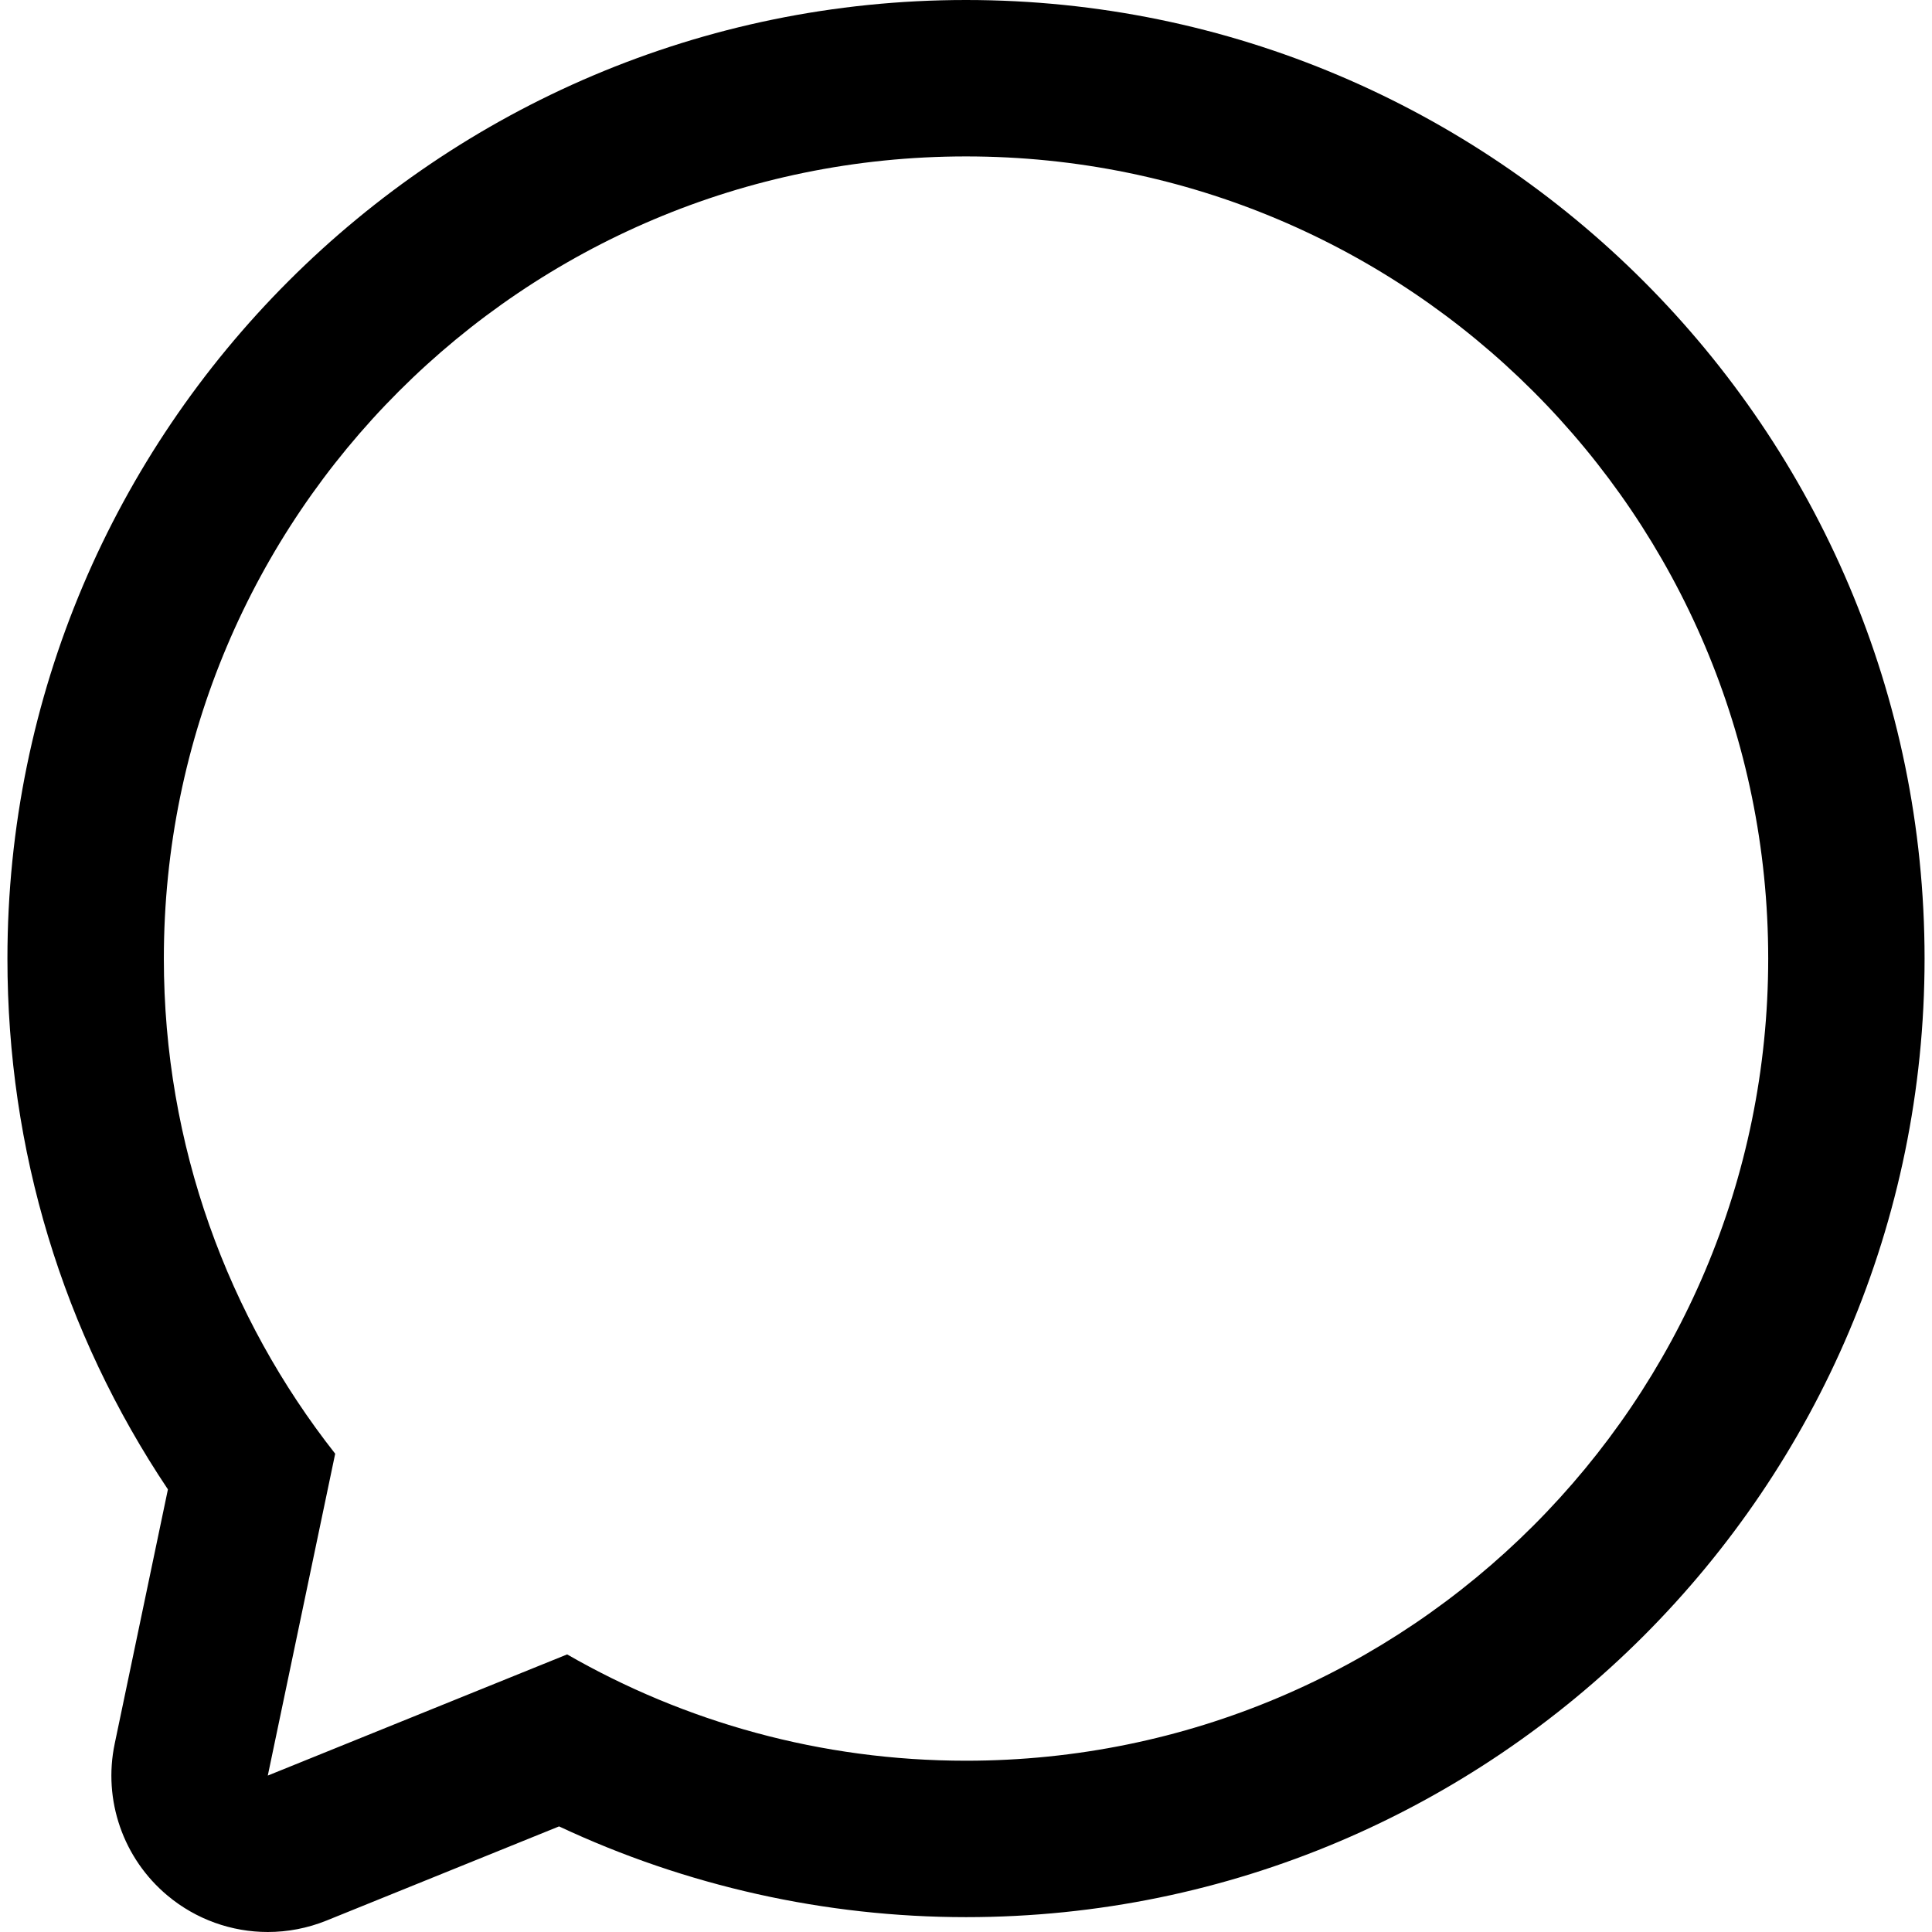 <?xml version="1.0" encoding="utf-8"?>

<!DOCTYPE svg PUBLIC "-//W3C//DTD SVG 1.1//EN" "http://www.w3.org/Graphics/SVG/1.1/DTD/svg11.dtd">
<!-- Скачано с сайта svg4.ru / Downloaded from svg4.ru -->
<svg version="1.1" id="_x32_" xmlns="http://www.w3.org/2000/svg" xmlns:xlink="http://www.w3.org/1999/xlink" 
	 width="800px" height="800px" viewBox="0 0 512 512"  xml:space="preserve">
<style type="text/css">
<![CDATA[
	.st0{fill:#000000;}
]]>
</style>
<g>
	<path class="st0" d="M256,0C115.938,0,1.969,113.969,1.969,254.031c0,50.75,14.641,98.984,42.531,140.672l-14.094,67.359
		c-3.156,14.969,2.234,30.469,13.984,40.281C51.969,508.688,61.422,512,70.969,512c5.25,0,10.531-1,15.563-3.031l61.625-24.953
		c33.641,15.781,70.531,24.047,107.844,24.047c140.078,0,254.031-113.953,254.031-254.031C510.031,113.969,396.078,0,256,0z
		 M256,466.609c-38.5,0-74.563-10.281-105.703-28.172l-79.328,32.109l17.859-85.297c-28.422-36.125-45.406-81.672-45.406-131.219
		c0-117.406,95.172-212.578,212.578-212.578s212.594,95.172,212.594,212.578S373.406,466.609,256,466.609z"/>
</g>
</svg>